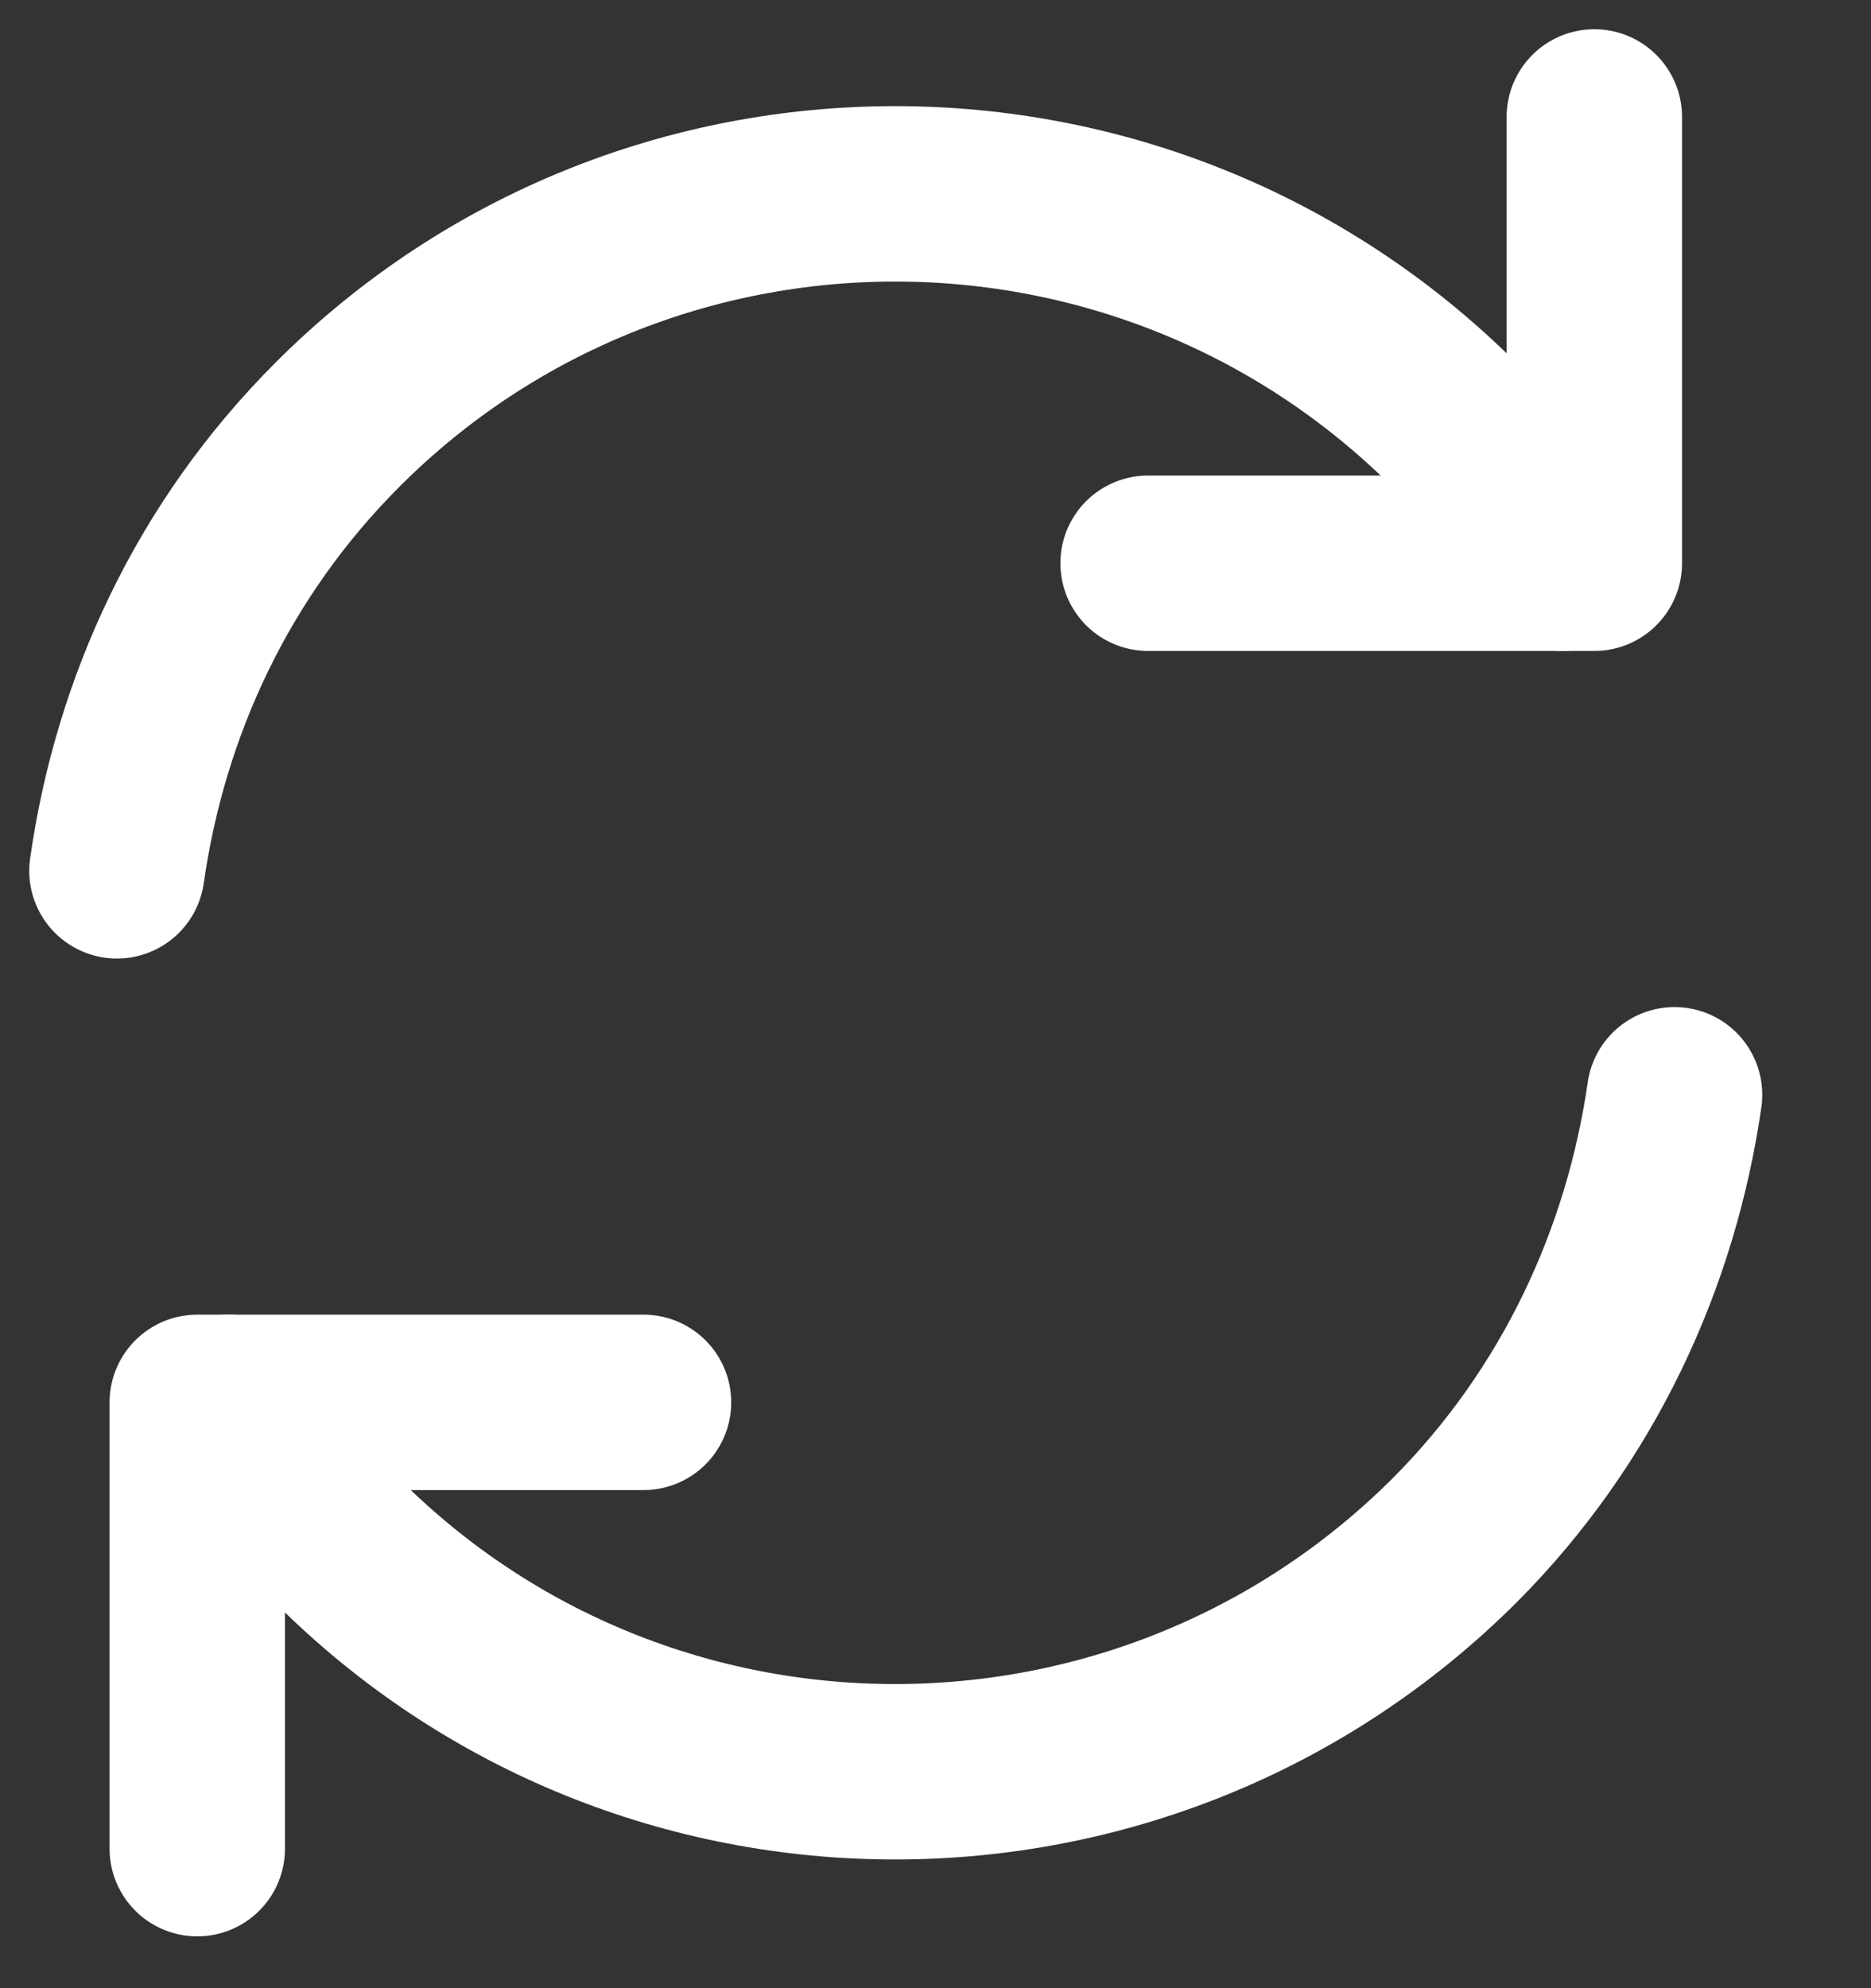 <svg width="16" height="17" viewBox="0 0 16 17" fill="none" xmlns="http://www.w3.org/2000/svg">
<rect x="0" y="0" width="16" height="17" fill="#333333" stroke="none"/>
<path d="M1.957 11.991C2.214 12.42 2.529 12.82 2.886 13.177C5.516 15.807 9.789 15.807 12.433 13.177C13.505 12.105 14.12 10.748 14.32 9.361" stroke="white" stroke-width="1.5" stroke-linecap="round" stroke-linejoin="round"/>
<path d="M1 7.446C1.2 6.045 1.815 4.702 2.887 3.63C5.516 1 9.79 1 12.434 3.63C12.806 4.001 13.106 4.402 13.363 4.816" stroke="white" stroke-width="1.5" stroke-linecap="round" stroke-linejoin="round"/>
<path d="M1.687 15.807V11.991H5.503" stroke="white" stroke-width="1.5" stroke-linecap="round" stroke-linejoin="round"/>
<path d="M13.634 1V4.816H9.818" stroke="white" stroke-width="1.5" stroke-linecap="round" stroke-linejoin="round"/>
</svg>
